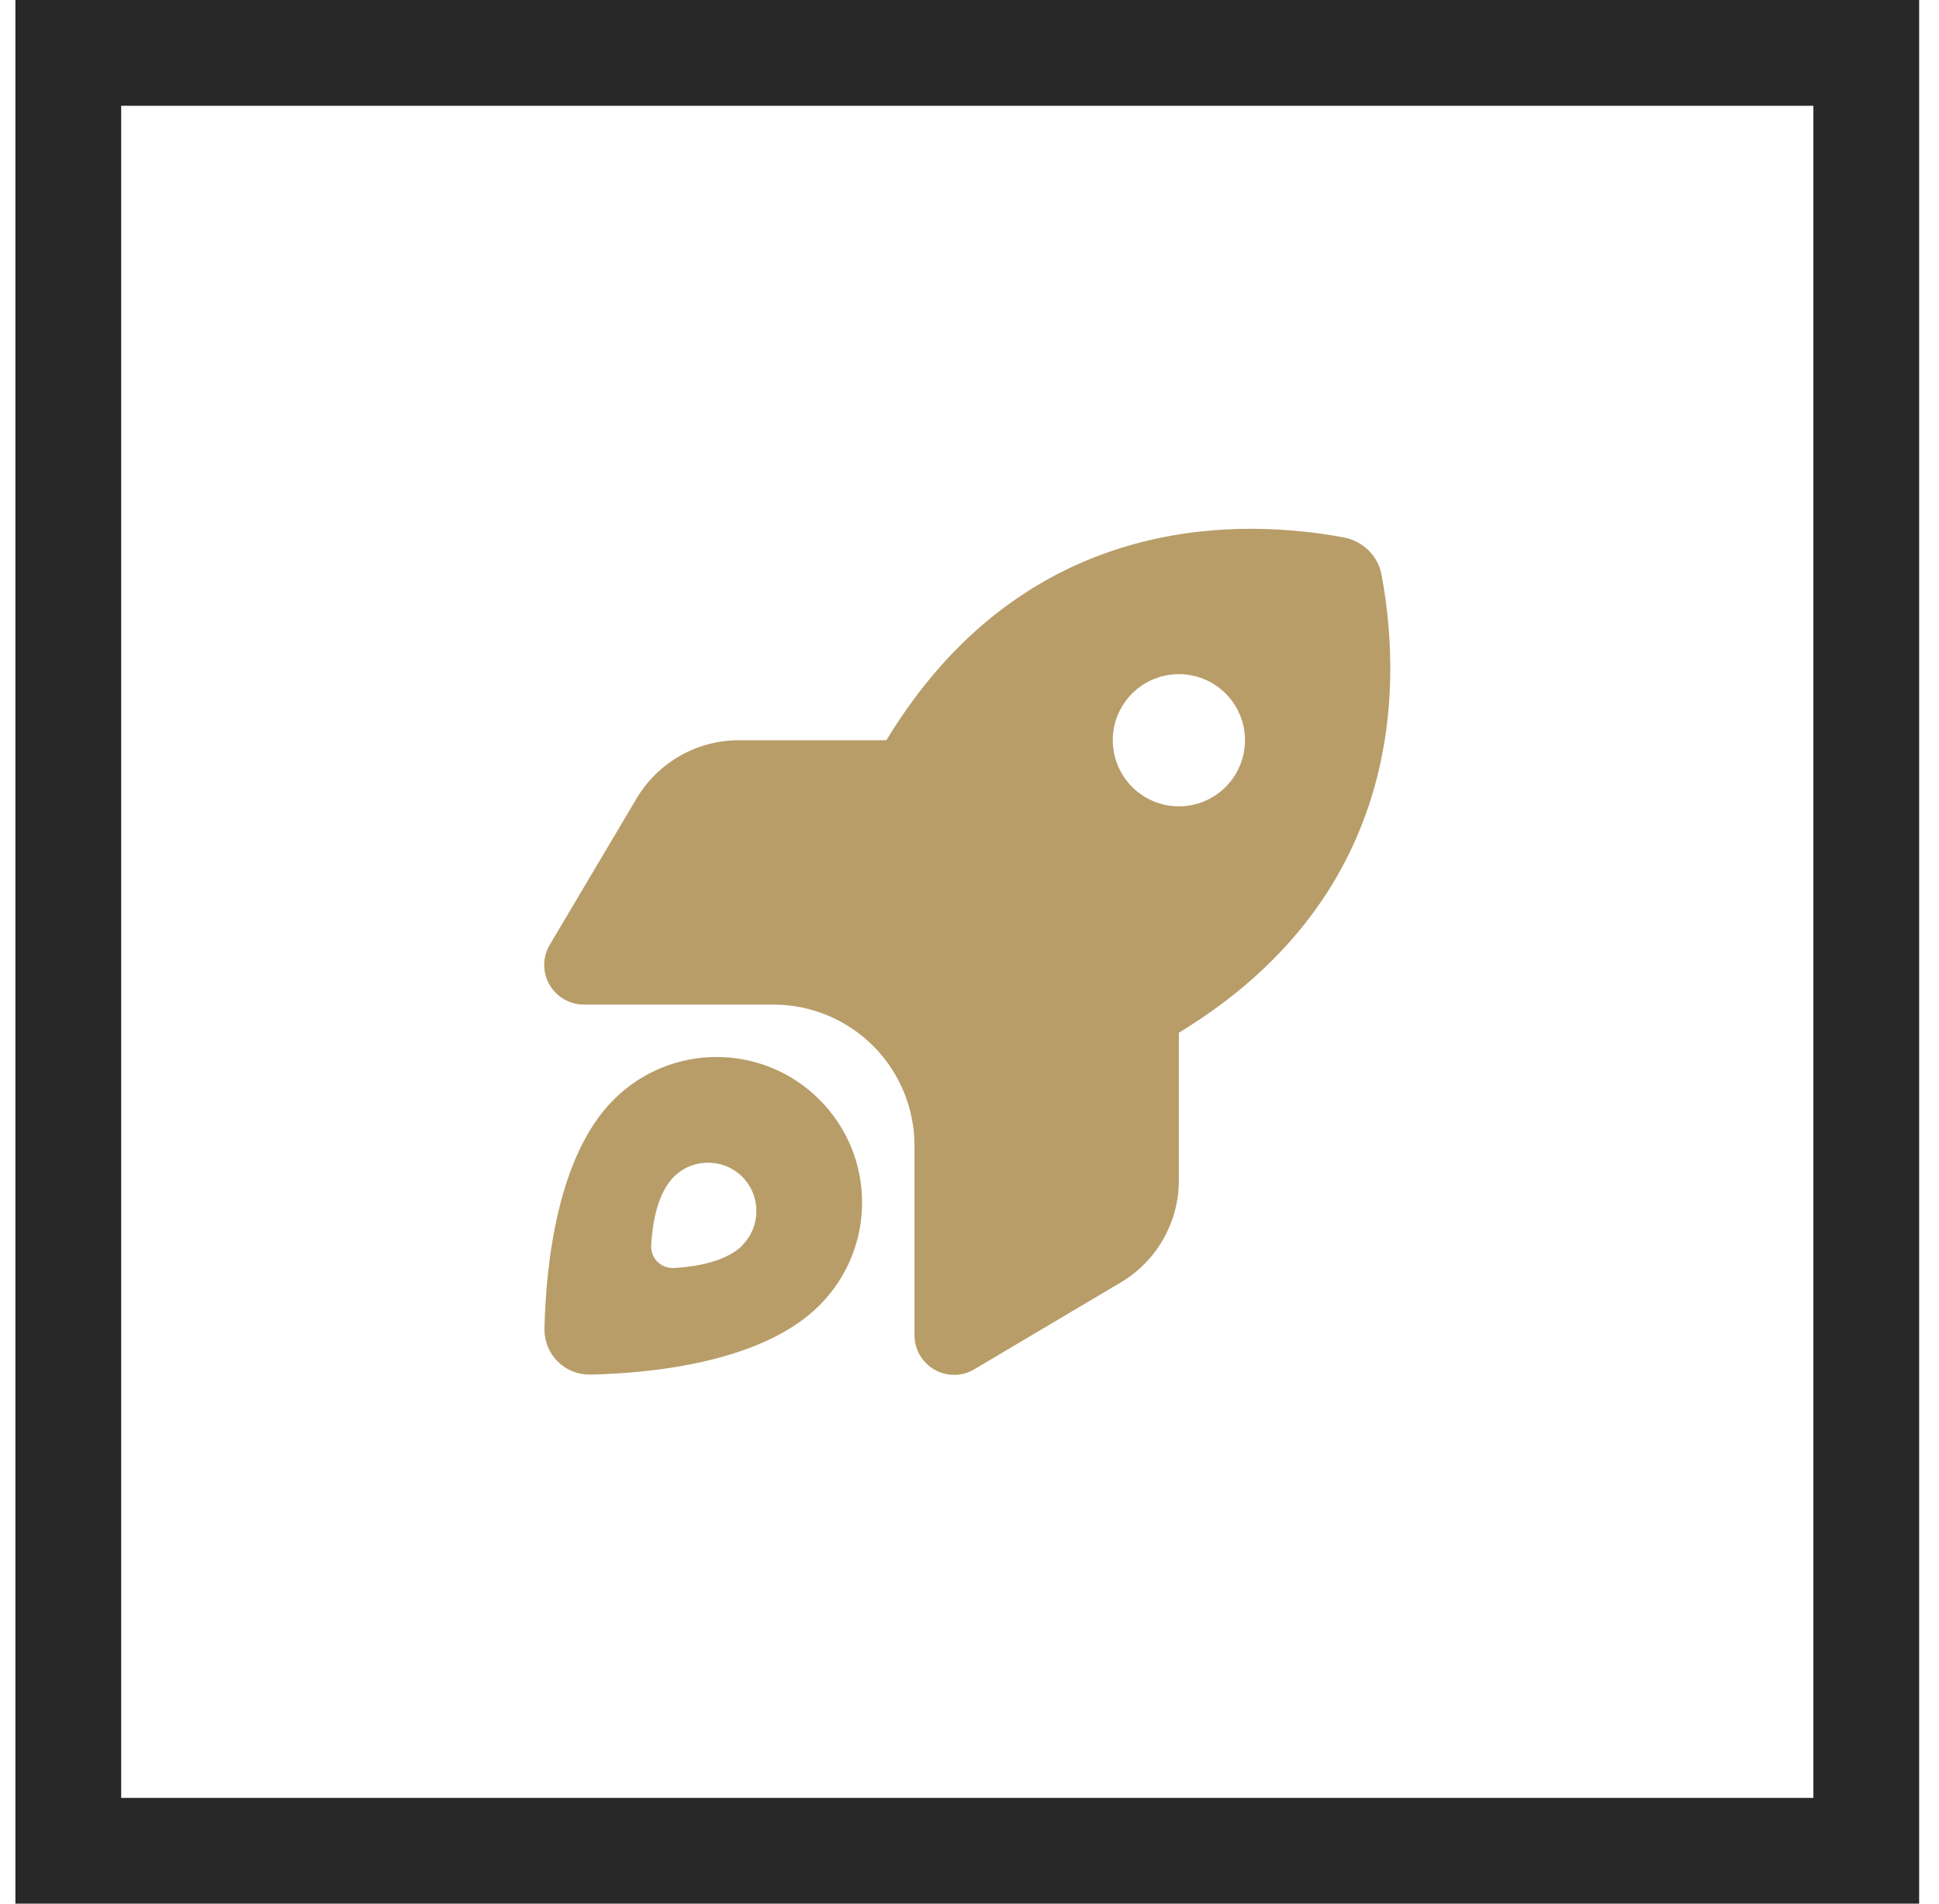 <svg width="55" height="54" viewBox="0 0 55 54" fill="none" xmlns="http://www.w3.org/2000/svg">
<path d="M20.961 20.998H25.142C28.887 14.825 34.634 14.6 38.121 15.246C38.665 15.35 39.092 15.771 39.19 16.315C39.837 19.802 39.612 25.549 33.439 29.294V33.48C33.439 34.671 32.811 35.777 31.784 36.382L27.636 38.842C27.289 39.049 26.858 39.053 26.506 38.852C26.155 38.65 25.939 38.28 25.939 37.872V32.496C25.939 31.436 25.517 30.419 24.767 29.669C24.017 28.919 23 28.497 21.941 28.497H16.565C16.162 28.497 15.787 28.282 15.585 27.93C15.383 27.579 15.388 27.148 15.594 26.801L18.055 22.652C18.665 21.626 19.766 20.998 20.957 20.998H20.961ZM35.314 20.998C35.314 20.5 35.116 20.024 34.765 19.672C34.413 19.32 33.936 19.123 33.439 19.123C32.942 19.123 32.465 19.32 32.113 19.672C31.762 20.024 31.564 20.5 31.564 20.998C31.564 21.495 31.762 21.972 32.113 22.323C32.465 22.675 32.942 22.873 33.439 22.873C33.936 22.873 34.413 22.675 34.765 22.323C35.116 21.972 35.314 21.495 35.314 20.998ZM23.244 37.028C21.641 38.636 18.533 38.95 16.766 38.992C16.016 39.011 15.426 38.42 15.444 37.67C15.486 35.903 15.8 32.796 17.408 31.193C19.021 29.58 21.632 29.58 23.244 31.193C24.856 32.805 24.856 35.416 23.244 37.028ZM21.055 35.322C21.589 34.788 21.589 33.916 21.055 33.382C20.521 32.847 19.649 32.847 19.114 33.382C18.641 33.855 18.505 34.718 18.472 35.318C18.449 35.693 18.749 35.988 19.124 35.969C19.724 35.936 20.586 35.796 21.06 35.327L21.055 35.322Z" fill="#B89D69"/>
<rect x="1.937" y="1.5" width="51" height="51" stroke="#282828" stroke-width="3"/>
</svg>
